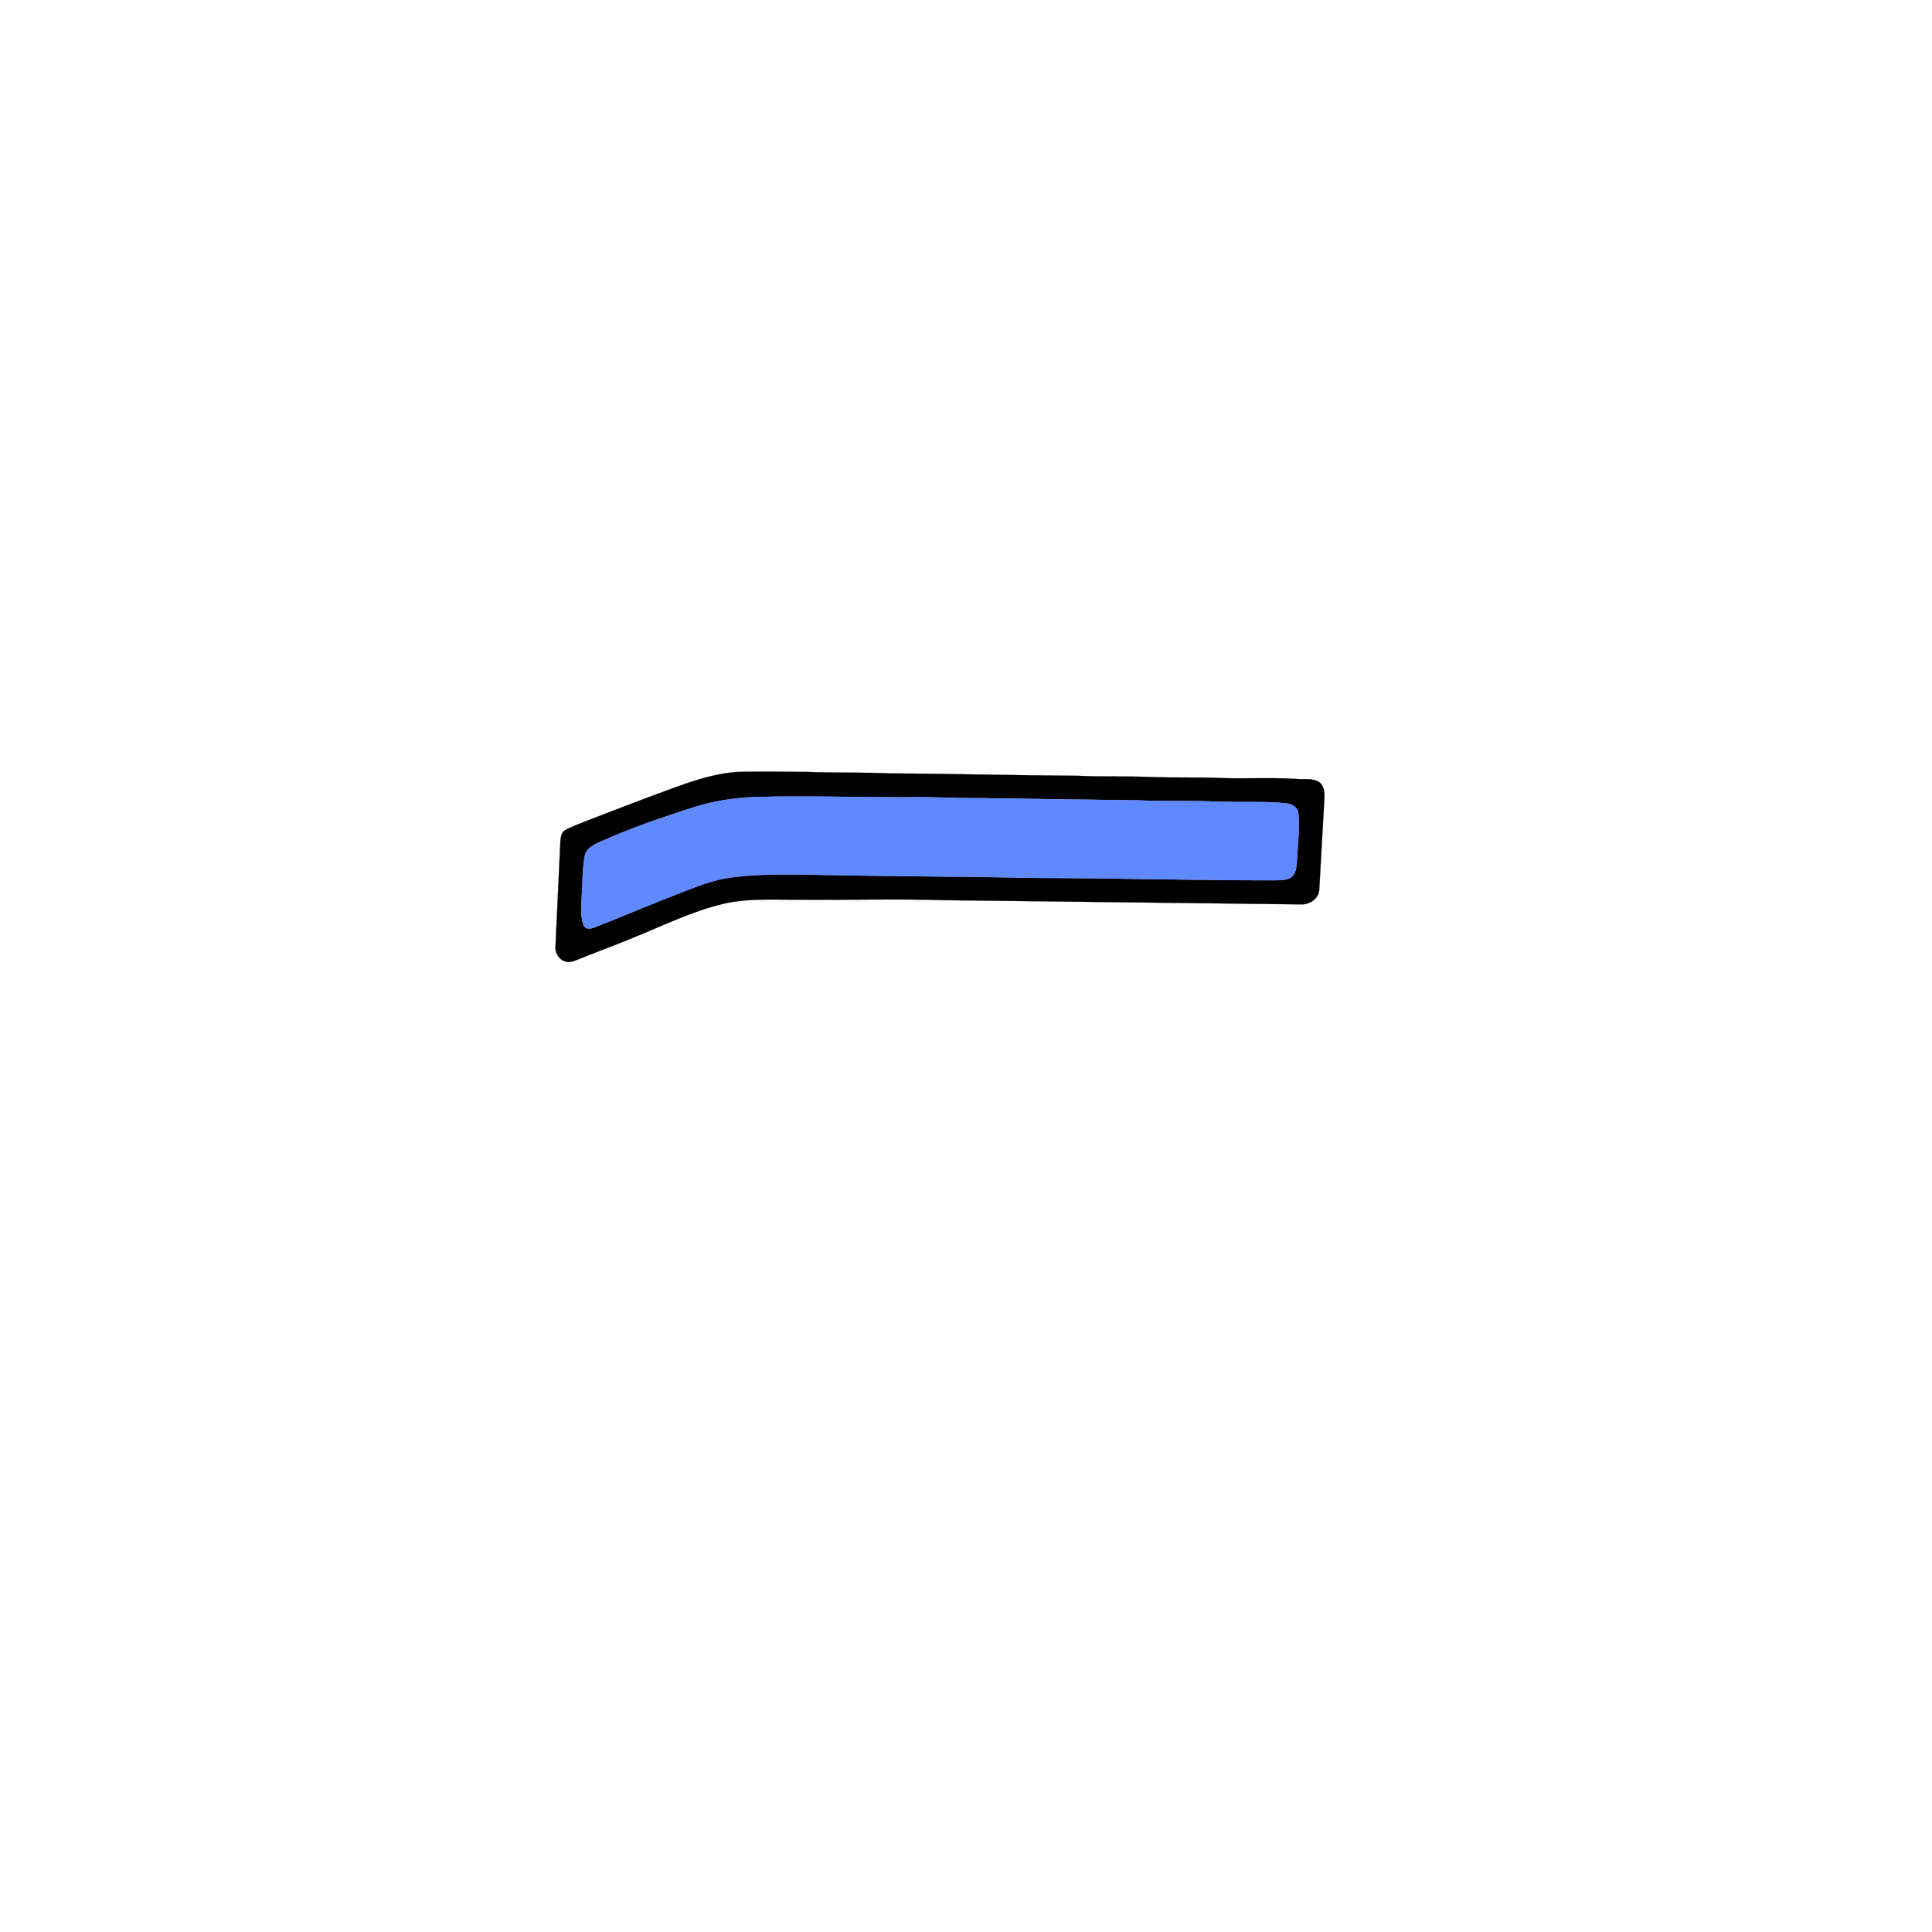 <?xml version="1.0" encoding="UTF-8" ?>
<!DOCTYPE svg PUBLIC "-//W3C//DTD SVG 1.1//EN" "http://www.w3.org/Graphics/SVG/1.1/DTD/svg11.dtd">
<svg width="1000pt" height="1000pt" viewBox="0 0 1000 1000" version="1.1" xmlns="http://www.w3.org/2000/svg">
<path fill="#000001" stroke="#000001" stroke-width="0.094" opacity="1.00" d=" M 383.41 399.50 C 394.94 399.28 406.48 399.48 418.02 399.55 C 432.32 400.14 446.64 399.66 460.95 400.33 C 493.17 400.46 525.38 401.37 557.61 401.54 C 570.07 402.14 582.55 401.67 595.01 402.17 C 606.64 402.63 618.29 402.23 629.92 402.63 C 643.60 403.27 657.31 402.29 670.99 403.18 C 674.78 403.50 678.95 402.68 682.43 404.60 C 685.27 406.27 685.66 409.95 685.52 412.94 C 684.60 428.64 683.72 444.35 682.86 460.06 C 682.93 465.05 677.69 468.48 673.06 468.10 C 611.69 467.44 550.33 466.58 488.97 465.93 C 463.97 465.16 438.96 465.93 413.95 465.67 C 400.58 465.83 386.99 464.71 373.88 467.94 C 357.98 471.73 343.28 479.12 328.17 485.15 C 320.12 488.57 311.90 491.55 303.77 494.76 C 300.85 495.86 298.05 497.40 294.95 497.90 C 290.67 498.36 287.13 494.07 287.51 489.98 C 288.36 471.98 289.20 453.98 290.03 435.97 C 290.15 433.70 290.39 430.92 292.59 429.65 C 296.40 427.51 300.60 426.22 304.59 424.49 C 319.80 418.70 334.95 412.77 350.26 407.23 C 360.96 403.42 371.95 399.87 383.41 399.50 M 392.32 412.48 C 385.11 412.70 377.92 413.43 370.84 414.83 C 361.80 416.56 353.17 419.84 344.44 422.67 C 332.74 426.52 321.24 430.97 310.00 435.99 C 306.87 437.44 303.28 439.37 302.63 443.12 C 301.44 449.67 301.59 456.37 301.15 463.00 C 300.99 468.31 300.13 473.90 302.11 478.98 C 303.09 481.33 306.06 480.72 307.93 479.95 C 324.12 473.57 340.12 466.69 356.39 460.53 C 363.68 457.66 371.15 455.07 378.96 454.10 C 392.90 452.26 406.99 452.66 421.01 452.78 C 459.35 453.62 497.70 453.59 536.04 454.41 C 577.04 454.47 618.02 455.69 659.02 455.64 C 662.09 455.52 665.46 455.83 668.21 454.22 C 671.37 451.89 670.93 447.56 671.38 444.09 C 671.72 436.41 672.88 428.67 672.02 421.00 C 671.73 417.71 668.47 415.94 665.48 415.75 C 653.70 414.63 641.85 415.38 630.05 414.92 C 616.04 414.30 602.02 414.86 588.01 414.23 C 561.01 413.94 534.02 413.50 507.03 413.10 C 494.02 413.28 481.03 412.28 468.02 412.67 C 442.79 412.64 417.55 411.89 392.32 412.48 Z" />
<path fill="#6089ff" stroke="#6089ff" stroke-width="0.094" opacity="1.00" d=" M 392.32 412.48 C 417.55 411.89 442.79 412.64 468.02 412.67 C 481.03 412.28 494.02 413.28 507.03 413.10 C 534.02 413.50 561.01 413.94 588.01 414.23 C 602.02 414.86 616.04 414.30 630.05 414.92 C 641.85 415.38 653.70 414.63 665.48 415.75 C 668.47 415.94 671.73 417.71 672.02 421.00 C 672.88 428.67 671.72 436.41 671.38 444.09 C 670.93 447.56 671.37 451.89 668.21 454.22 C 665.46 455.83 662.09 455.52 659.02 455.64 C 618.02 455.69 577.04 454.47 536.04 454.41 C 497.70 453.59 459.35 453.62 421.01 452.78 C 406.99 452.66 392.90 452.26 378.96 454.10 C 371.15 455.07 363.68 457.66 356.39 460.53 C 340.12 466.69 324.12 473.57 307.93 479.95 C 306.06 480.72 303.09 481.33 302.11 478.98 C 300.13 473.90 300.99 468.31 301.15 463.00 C 301.59 456.37 301.44 449.67 302.63 443.12 C 303.28 439.37 306.87 437.44 310.00 435.99 C 321.24 430.97 332.74 426.52 344.44 422.67 C 353.17 419.84 361.80 416.56 370.84 414.83 C 377.92 413.43 385.11 412.70 392.32 412.48 Z" />
</svg>
